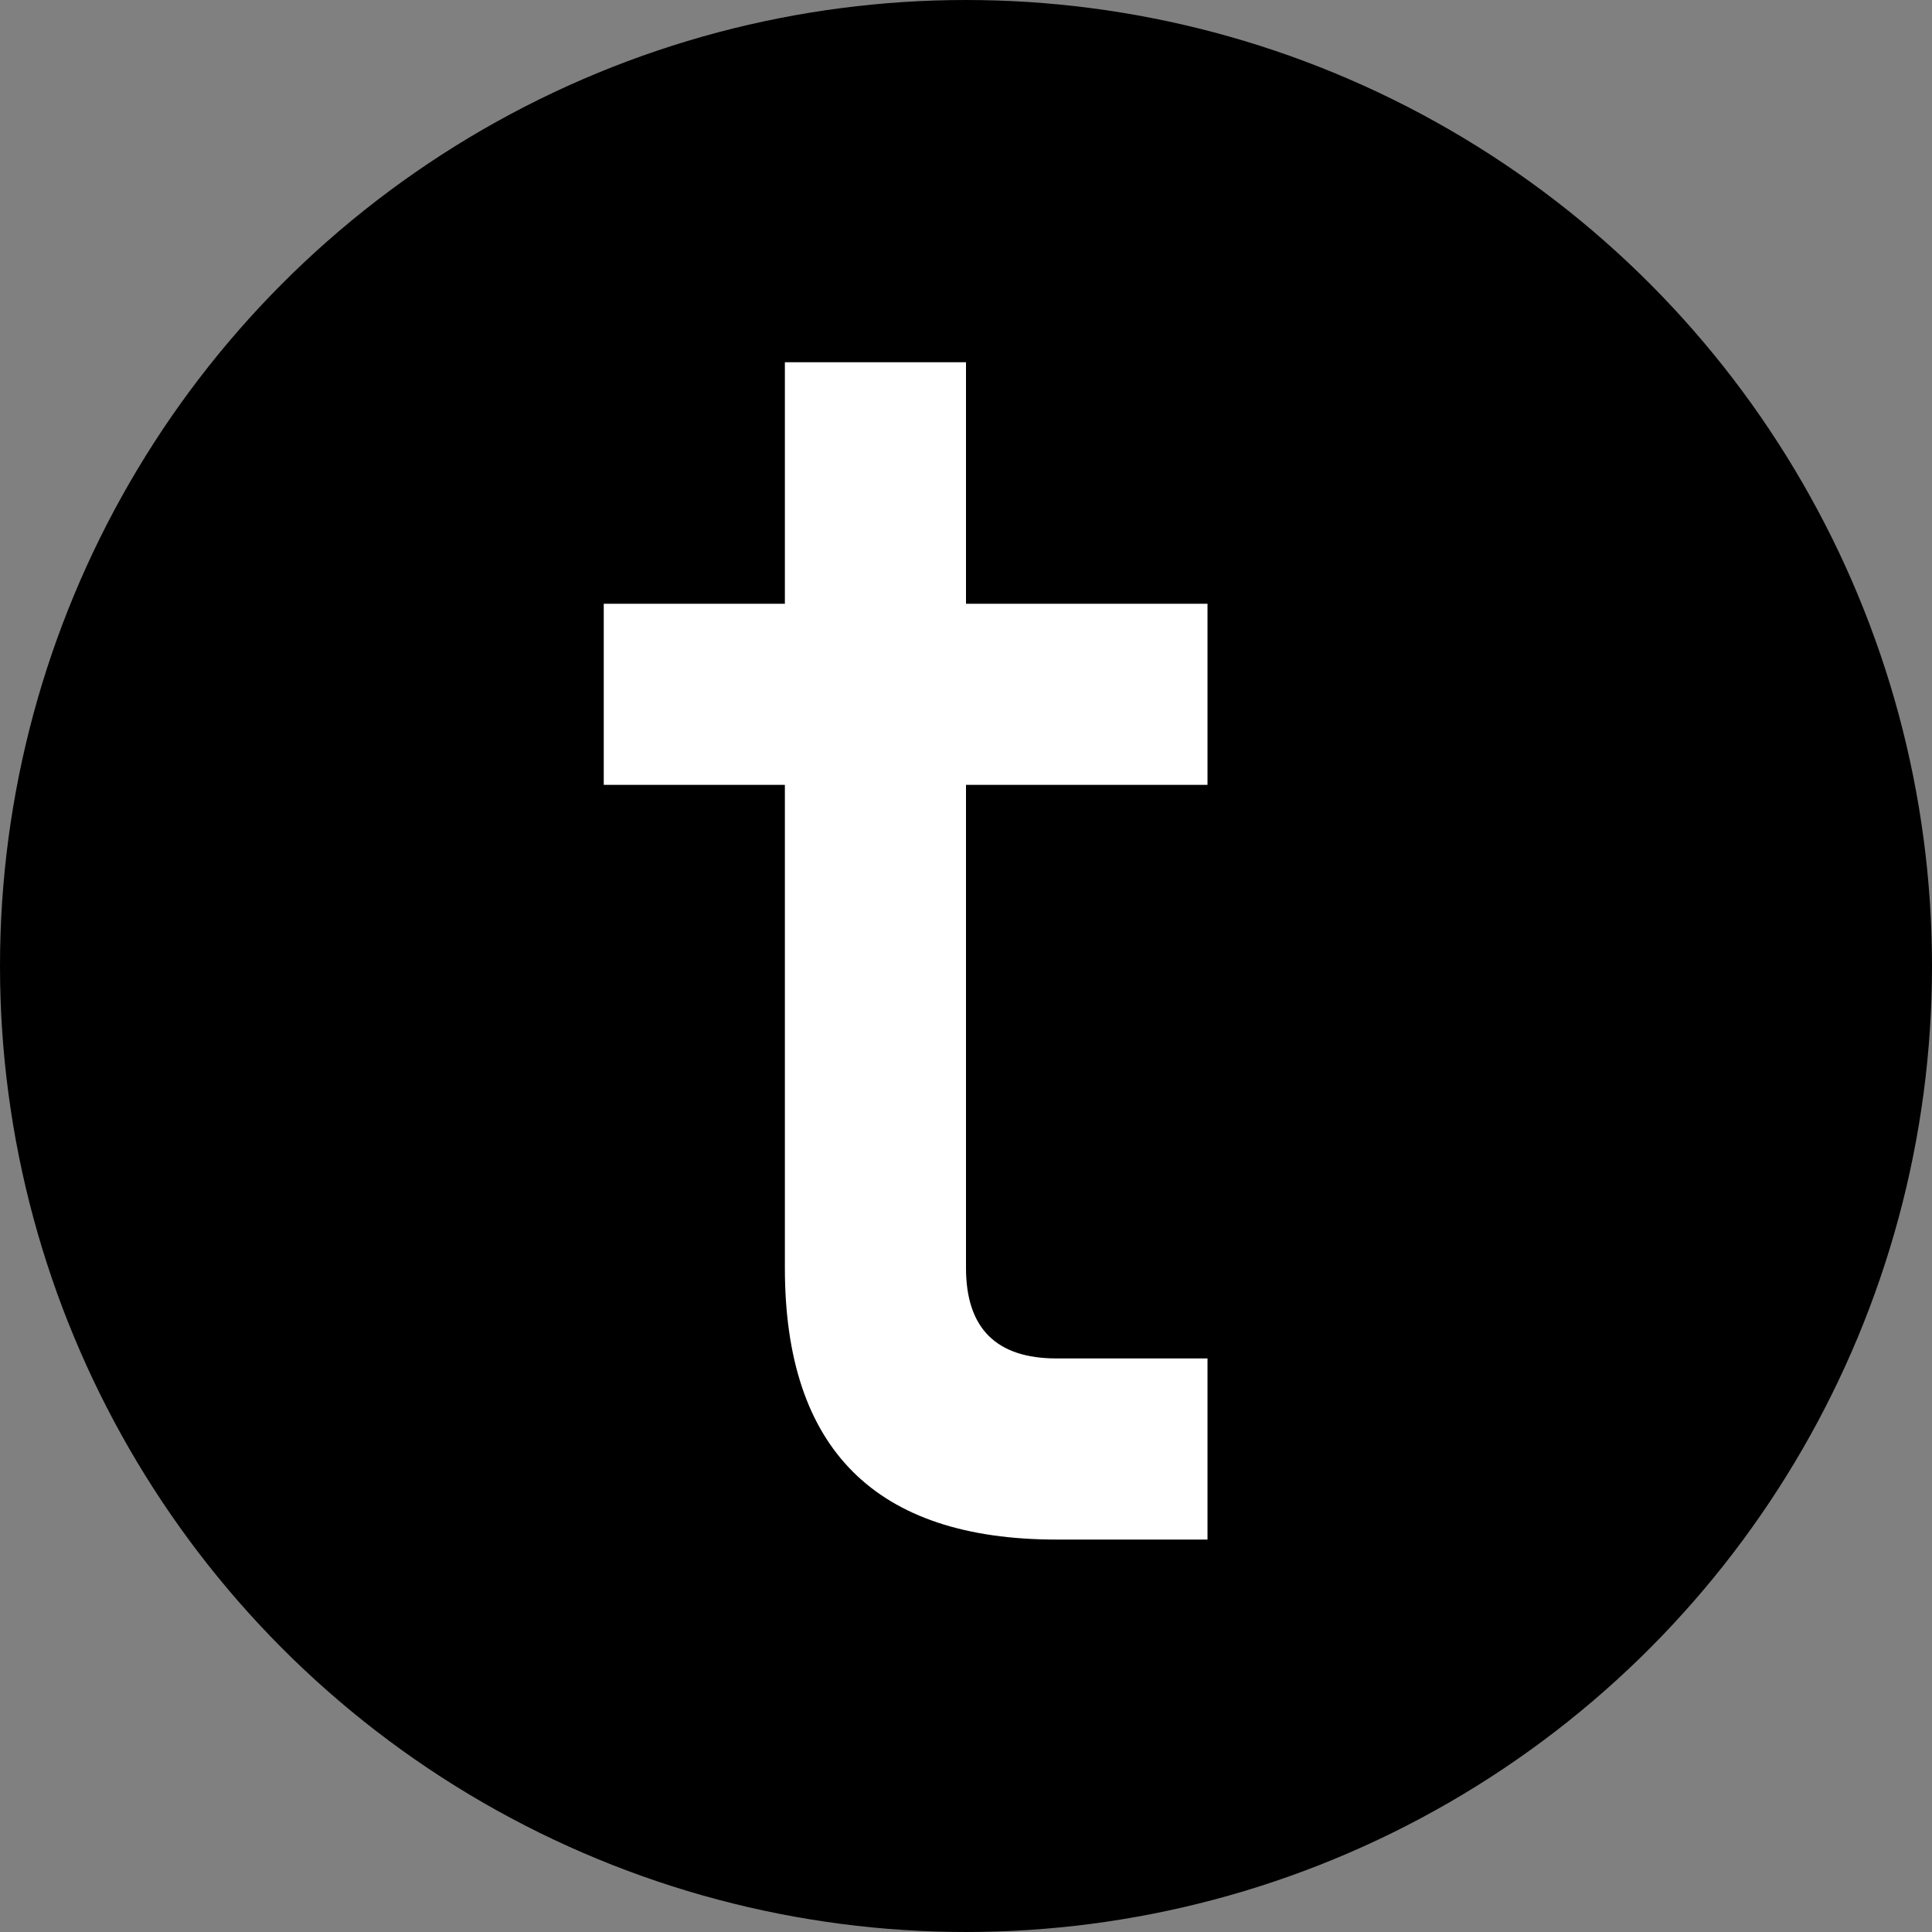 <svg width="16" height="16" viewBox="0 0 16 16" fill="none" xmlns="http://www.w3.org/2000/svg">
  <rect x="0" y="0" width="16" height="16" fill="#808080" stroke="none"/>
  <circle cx="8" cy="8" r="7.5" fill="currentColor" stroke="currentColor" stroke-width="1"/>
  <path d="M6.5 3h1.5v2h2v1.5H8v4c0 0.5 0.25 0.75 0.75 0.75H10v1.5H8.75c-1.5 0-2.25-0.75-2.25-2.25V6.5H5V5h1.5V3Z" fill="white"/>
</svg>